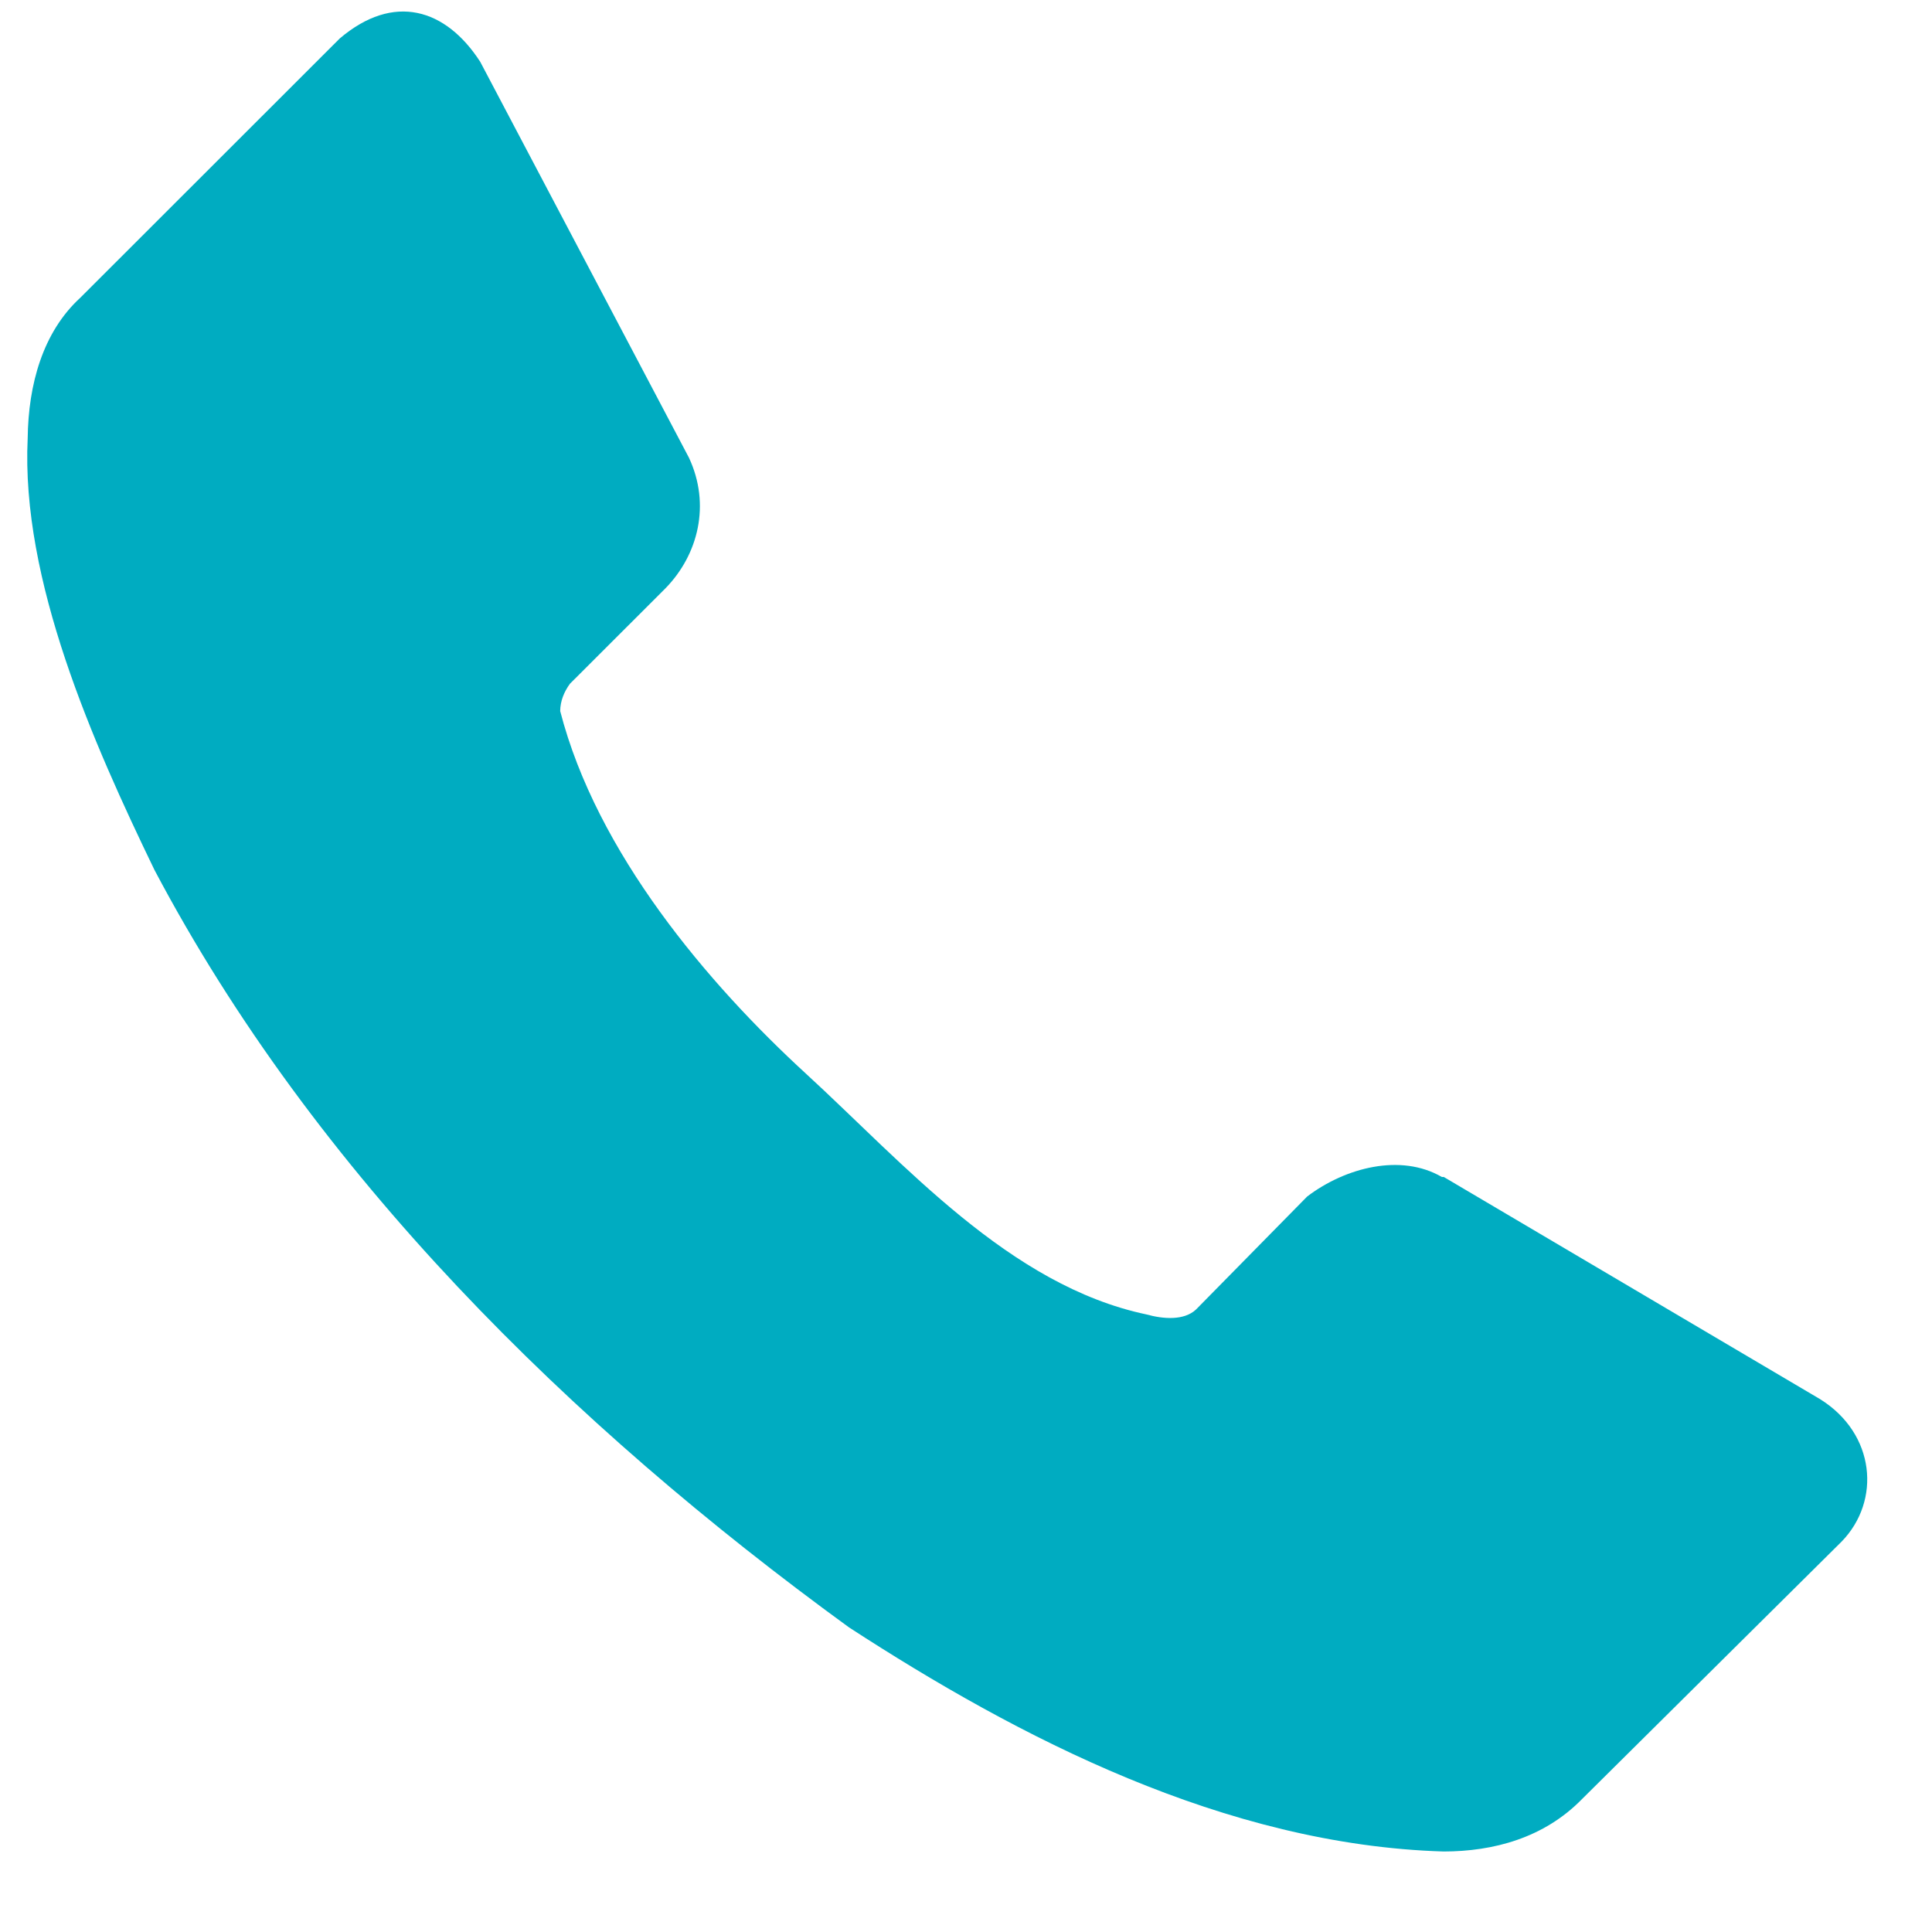 <svg width="21" height="21" viewBox="0 0 21 21" fill="none" xmlns="http://www.w3.org/2000/svg">
<path d="M20.018 16.756L17.198 19.553C16.782 19.98 16.23 20.124 15.693 20.125C13.317 20.054 11.071 18.887 9.227 17.688C6.2 15.486 3.422 12.755 1.679 9.456C1.01 8.072 0.226 6.306 0.301 4.762C0.308 4.181 0.464 3.611 0.873 3.236L3.693 0.418C4.279 -0.08 4.845 0.092 5.22 0.672L7.488 4.974C7.727 5.483 7.59 6.029 7.234 6.394L6.195 7.432C6.131 7.52 6.09 7.62 6.089 7.729C6.487 9.271 7.694 10.692 8.76 11.67C9.826 12.648 10.972 13.973 12.46 14.287C12.644 14.338 12.869 14.356 13 14.234L14.209 13.005C14.626 12.689 15.227 12.535 15.672 12.793H15.693L19.785 15.209C20.386 15.585 20.448 16.313 20.018 16.756Z" fill="#00ACC1"/>
</svg>
